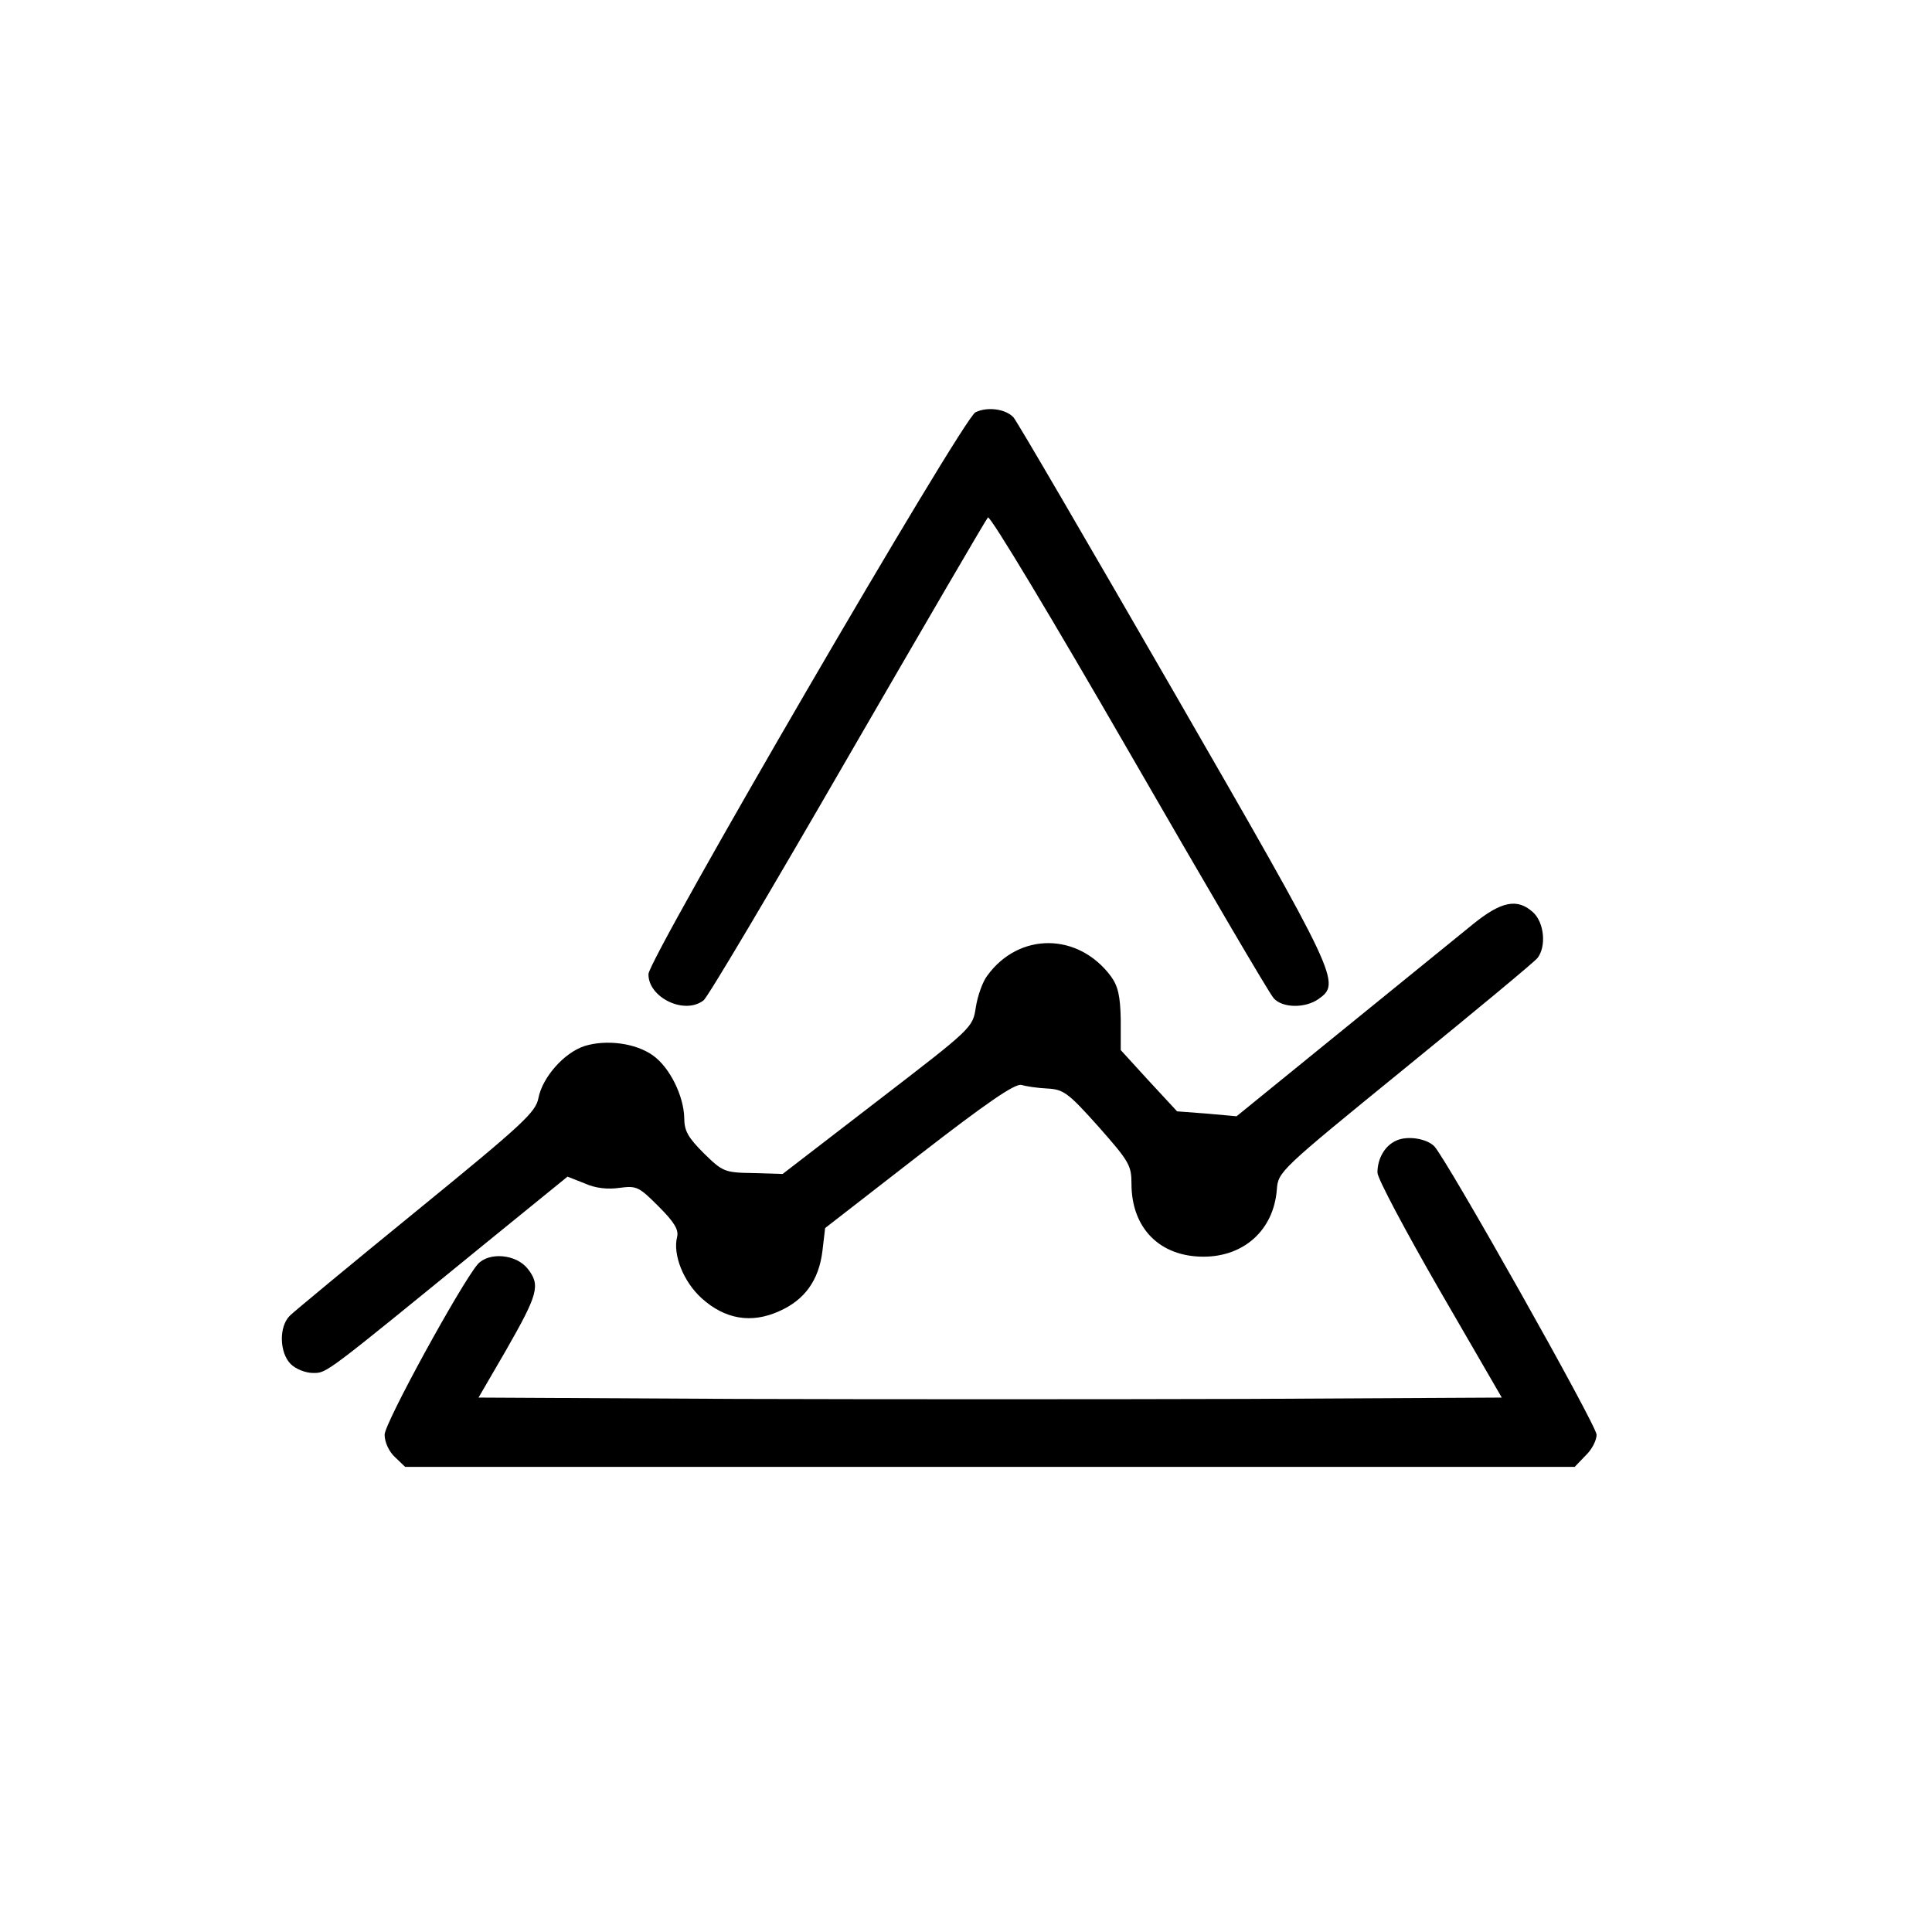 <?xml version="1.0" standalone="no"?>
<!DOCTYPE svg PUBLIC "-//W3C//DTD SVG 20010904//EN"
 "http://www.w3.org/TR/2001/REC-SVG-20010904/DTD/svg10.dtd">
<svg version="1.0" xmlns="http://www.w3.org/2000/svg"
 width="432pt" height="432pt" viewBox="0 0 432 432"
 preserveAspectRatio="xMidYMid meet">
<g transform="translate(0,432) scale(0.1,-0.1)"
fill="#000000" stroke="none">
<path d="M2181 3398 c-29 -15 -730 -1220 -731 -1256 -1 -52 80 -92 123 -59 9
6 154 251 322 542 169 292 310 534 314 538 5 5 147 -232 316 -525 169 -293
314 -541 323 -550 19 -22 70 -23 100 -2 51 36 46 46 -324 688 -191 331 -351
606 -358 613 -18 19 -59 24 -85 11z"/>
<path d="M3293 2253 c-32 -26 -164 -133 -293 -238 l-235 -191 -67 6 -66 5 -63
68 -63 69 0 68 c-1 53 -6 75 -22 97 -73 98 -205 99 -276 2 -11 -14 -22 -46
-26 -71 -7 -46 -7 -46 -219 -209 l-213 -164 -66 2 c-64 1 -68 3 -110 44 -35
35 -44 50 -44 79 -1 49 -32 113 -70 140 -39 28 -105 36 -153 21 -46 -15 -94
-70 -103 -116 -6 -32 -34 -58 -273 -253 -146 -119 -274 -225 -283 -234 -25
-25 -23 -83 2 -108 11 -11 33 -20 50 -20 31 0 24 -5 382 287 l187 152 38 -15
c24 -11 52 -14 79 -10 38 5 43 2 87 -42 35 -35 45 -52 41 -68 -10 -39 14 -100
55 -137 52 -47 111 -57 173 -29 57 25 89 69 97 135 l6 51 210 163 c151 117
215 161 229 157 10 -3 36 -7 58 -8 36 -2 46 -9 114 -85 69 -78 74 -87 74 -128
0 -99 63 -163 161 -163 91 0 157 60 164 150 3 40 6 43 286 271 156 127 290
238 297 247 20 26 15 79 -10 102 -35 32 -71 25 -135 -27z"/>
<path d="M3123 1770 c-26 -11 -43 -40 -43 -72 0 -13 63 -131 139 -263 l139
-240 -568 -3 c-313 -1 -828 -1 -1144 0 l-576 3 61 105 c72 126 78 146 49 183
-26 33 -87 38 -112 10 -38 -45 -208 -355 -208 -381 0 -17 10 -38 23 -50 l23
-22 1308 0 1307 0 24 25 c14 13 25 34 25 47 0 21 -336 617 -363 645 -17 17
-59 24 -84 13z"/>
</g>
</svg>
